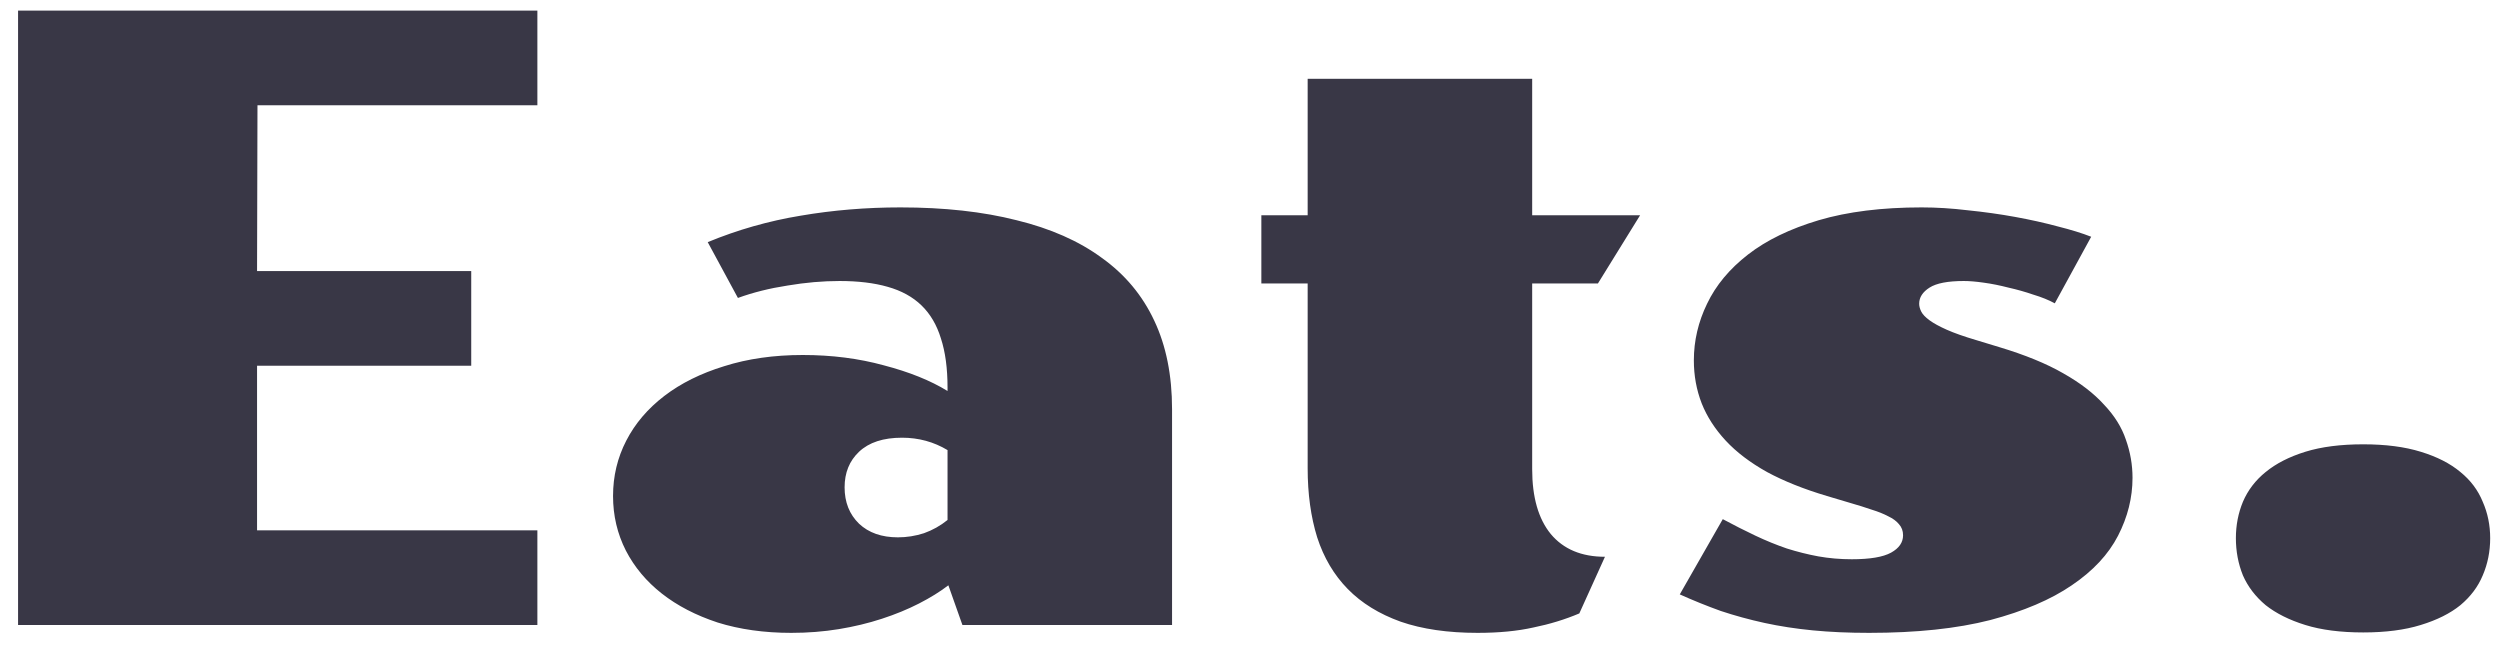 <svg width="124" height="32" viewBox="0 0 124 32" fill="none" xmlns="http://www.w3.org/2000/svg">
    <path d="M0.896 0.525H26.654V5.222H12.771L12.75 13.445H23.373V18.142H12.75V26.304H26.654V31H0.896V0.525ZM30.407 24.602C30.407 23.617 30.626 22.701 31.064 21.854C31.501 21.006 32.13 20.268 32.95 19.639C33.77 19.01 34.762 18.518 35.924 18.162C37.086 17.793 38.385 17.608 39.82 17.608C41.256 17.608 42.596 17.779 43.84 18.121C45.098 18.449 46.15 18.873 46.998 19.393V19.229C46.998 18.271 46.889 17.458 46.67 16.788C46.465 16.118 46.144 15.571 45.706 15.148C45.269 14.724 44.708 14.416 44.024 14.225C43.355 14.033 42.562 13.938 41.645 13.938C40.812 13.938 39.95 14.013 39.062 14.163C38.173 14.3 37.352 14.505 36.601 14.778L35.103 12.01C36.594 11.395 38.132 10.957 39.718 10.697C41.317 10.424 42.965 10.287 44.66 10.287C46.834 10.287 48.755 10.499 50.423 10.923C52.105 11.333 53.513 11.955 54.648 12.789C55.796 13.609 56.664 14.648 57.252 15.906C57.84 17.15 58.134 18.613 58.134 20.295V31H47.736L47.039 29.031C46.629 29.346 46.144 29.646 45.583 29.934C45.023 30.221 44.407 30.474 43.737 30.692C43.067 30.911 42.356 31.082 41.605 31.205C40.852 31.328 40.066 31.39 39.246 31.39C37.906 31.39 36.69 31.219 35.596 30.877C34.516 30.521 33.593 30.043 32.827 29.441C32.062 28.84 31.467 28.129 31.043 27.309C30.619 26.475 30.407 25.572 30.407 24.602ZM41.892 24.171C41.892 24.909 42.131 25.511 42.609 25.976C43.088 26.427 43.73 26.652 44.537 26.652C44.975 26.652 45.405 26.584 45.829 26.447C46.253 26.297 46.643 26.078 46.998 25.791V22.325C46.315 21.915 45.562 21.71 44.742 21.71C43.812 21.71 43.102 21.942 42.609 22.407C42.131 22.858 41.892 23.446 41.892 24.171ZM64.86 14.06H62.563V10.677H64.86V3.909H75.996V10.677H81.349L79.257 14.06H75.996V23.269C75.996 24.663 76.304 25.736 76.919 26.488C77.548 27.24 78.443 27.616 79.606 27.616L78.334 30.426C77.623 30.727 76.864 30.959 76.058 31.123C75.265 31.301 74.342 31.39 73.289 31.39C71.812 31.39 70.541 31.205 69.475 30.836C68.408 30.453 67.533 29.913 66.85 29.216C66.166 28.519 65.66 27.664 65.332 26.652C65.018 25.641 64.86 24.499 64.86 23.227V14.06ZM85.45 25.75C86.011 26.051 86.551 26.324 87.07 26.57C87.59 26.816 88.109 27.028 88.629 27.206C89.148 27.37 89.668 27.5 90.188 27.596C90.721 27.691 91.274 27.739 91.849 27.739C92.751 27.739 93.4 27.63 93.797 27.411C94.193 27.192 94.392 26.905 94.392 26.55C94.392 26.331 94.323 26.146 94.186 25.996C94.064 25.846 93.886 25.716 93.653 25.606C93.421 25.483 93.147 25.374 92.833 25.278C92.519 25.169 92.17 25.06 91.787 24.95L90.618 24.602C89.47 24.26 88.478 23.863 87.644 23.412C86.811 22.947 86.127 22.428 85.594 21.854C85.061 21.279 84.664 20.664 84.404 20.008C84.144 19.338 84.015 18.627 84.015 17.875C84.015 16.904 84.233 15.968 84.671 15.065C85.108 14.149 85.785 13.336 86.701 12.625C87.617 11.914 88.786 11.347 90.208 10.923C91.644 10.499 93.346 10.287 95.314 10.287C96.053 10.287 96.818 10.335 97.611 10.431C98.418 10.513 99.197 10.622 99.949 10.759C100.701 10.896 101.405 11.053 102.062 11.23C102.718 11.395 103.271 11.565 103.723 11.743L101.918 15.045C101.617 14.881 101.262 14.737 100.852 14.614C100.455 14.477 100.045 14.361 99.621 14.266C99.197 14.156 98.787 14.074 98.391 14.02C98.008 13.965 97.68 13.938 97.406 13.938C96.613 13.938 96.046 14.047 95.704 14.266C95.362 14.484 95.191 14.751 95.191 15.065C95.191 15.188 95.226 15.318 95.294 15.455C95.362 15.592 95.499 15.735 95.704 15.886C95.909 16.036 96.196 16.193 96.565 16.357C96.935 16.521 97.42 16.692 98.022 16.87L99.17 17.219C100.441 17.602 101.494 18.032 102.328 18.511C103.176 18.989 103.853 19.509 104.358 20.069C104.878 20.616 105.24 21.197 105.445 21.812C105.664 22.428 105.773 23.057 105.773 23.699C105.773 24.684 105.534 25.641 105.056 26.57C104.577 27.5 103.812 28.32 102.759 29.031C101.72 29.742 100.373 30.316 98.719 30.754C97.064 31.178 95.061 31.39 92.71 31.39C91.698 31.39 90.769 31.349 89.921 31.267C89.073 31.185 88.273 31.061 87.522 30.898C86.769 30.733 86.045 30.535 85.348 30.303C84.664 30.057 83.987 29.783 83.317 29.482L85.45 25.75ZM110.9 26.693C110.9 26.051 111.017 25.449 111.249 24.889C111.495 24.314 111.871 23.822 112.377 23.412C112.896 22.988 113.553 22.653 114.346 22.407C115.139 22.161 116.096 22.038 117.217 22.038C118.324 22.038 119.274 22.161 120.067 22.407C120.874 22.653 121.53 22.988 122.036 23.412C122.542 23.822 122.911 24.314 123.144 24.889C123.39 25.449 123.513 26.051 123.513 26.693C123.513 27.35 123.39 27.965 123.144 28.539C122.911 29.1 122.542 29.592 122.036 30.016C121.53 30.426 120.874 30.754 120.067 31C119.274 31.246 118.324 31.369 117.217 31.369C116.096 31.369 115.139 31.246 114.346 31C113.553 30.754 112.896 30.426 112.377 30.016C111.871 29.592 111.495 29.1 111.249 28.539C111.017 27.965 110.9 27.35 110.9 26.693Z" fill="#393746"/>
</svg>

